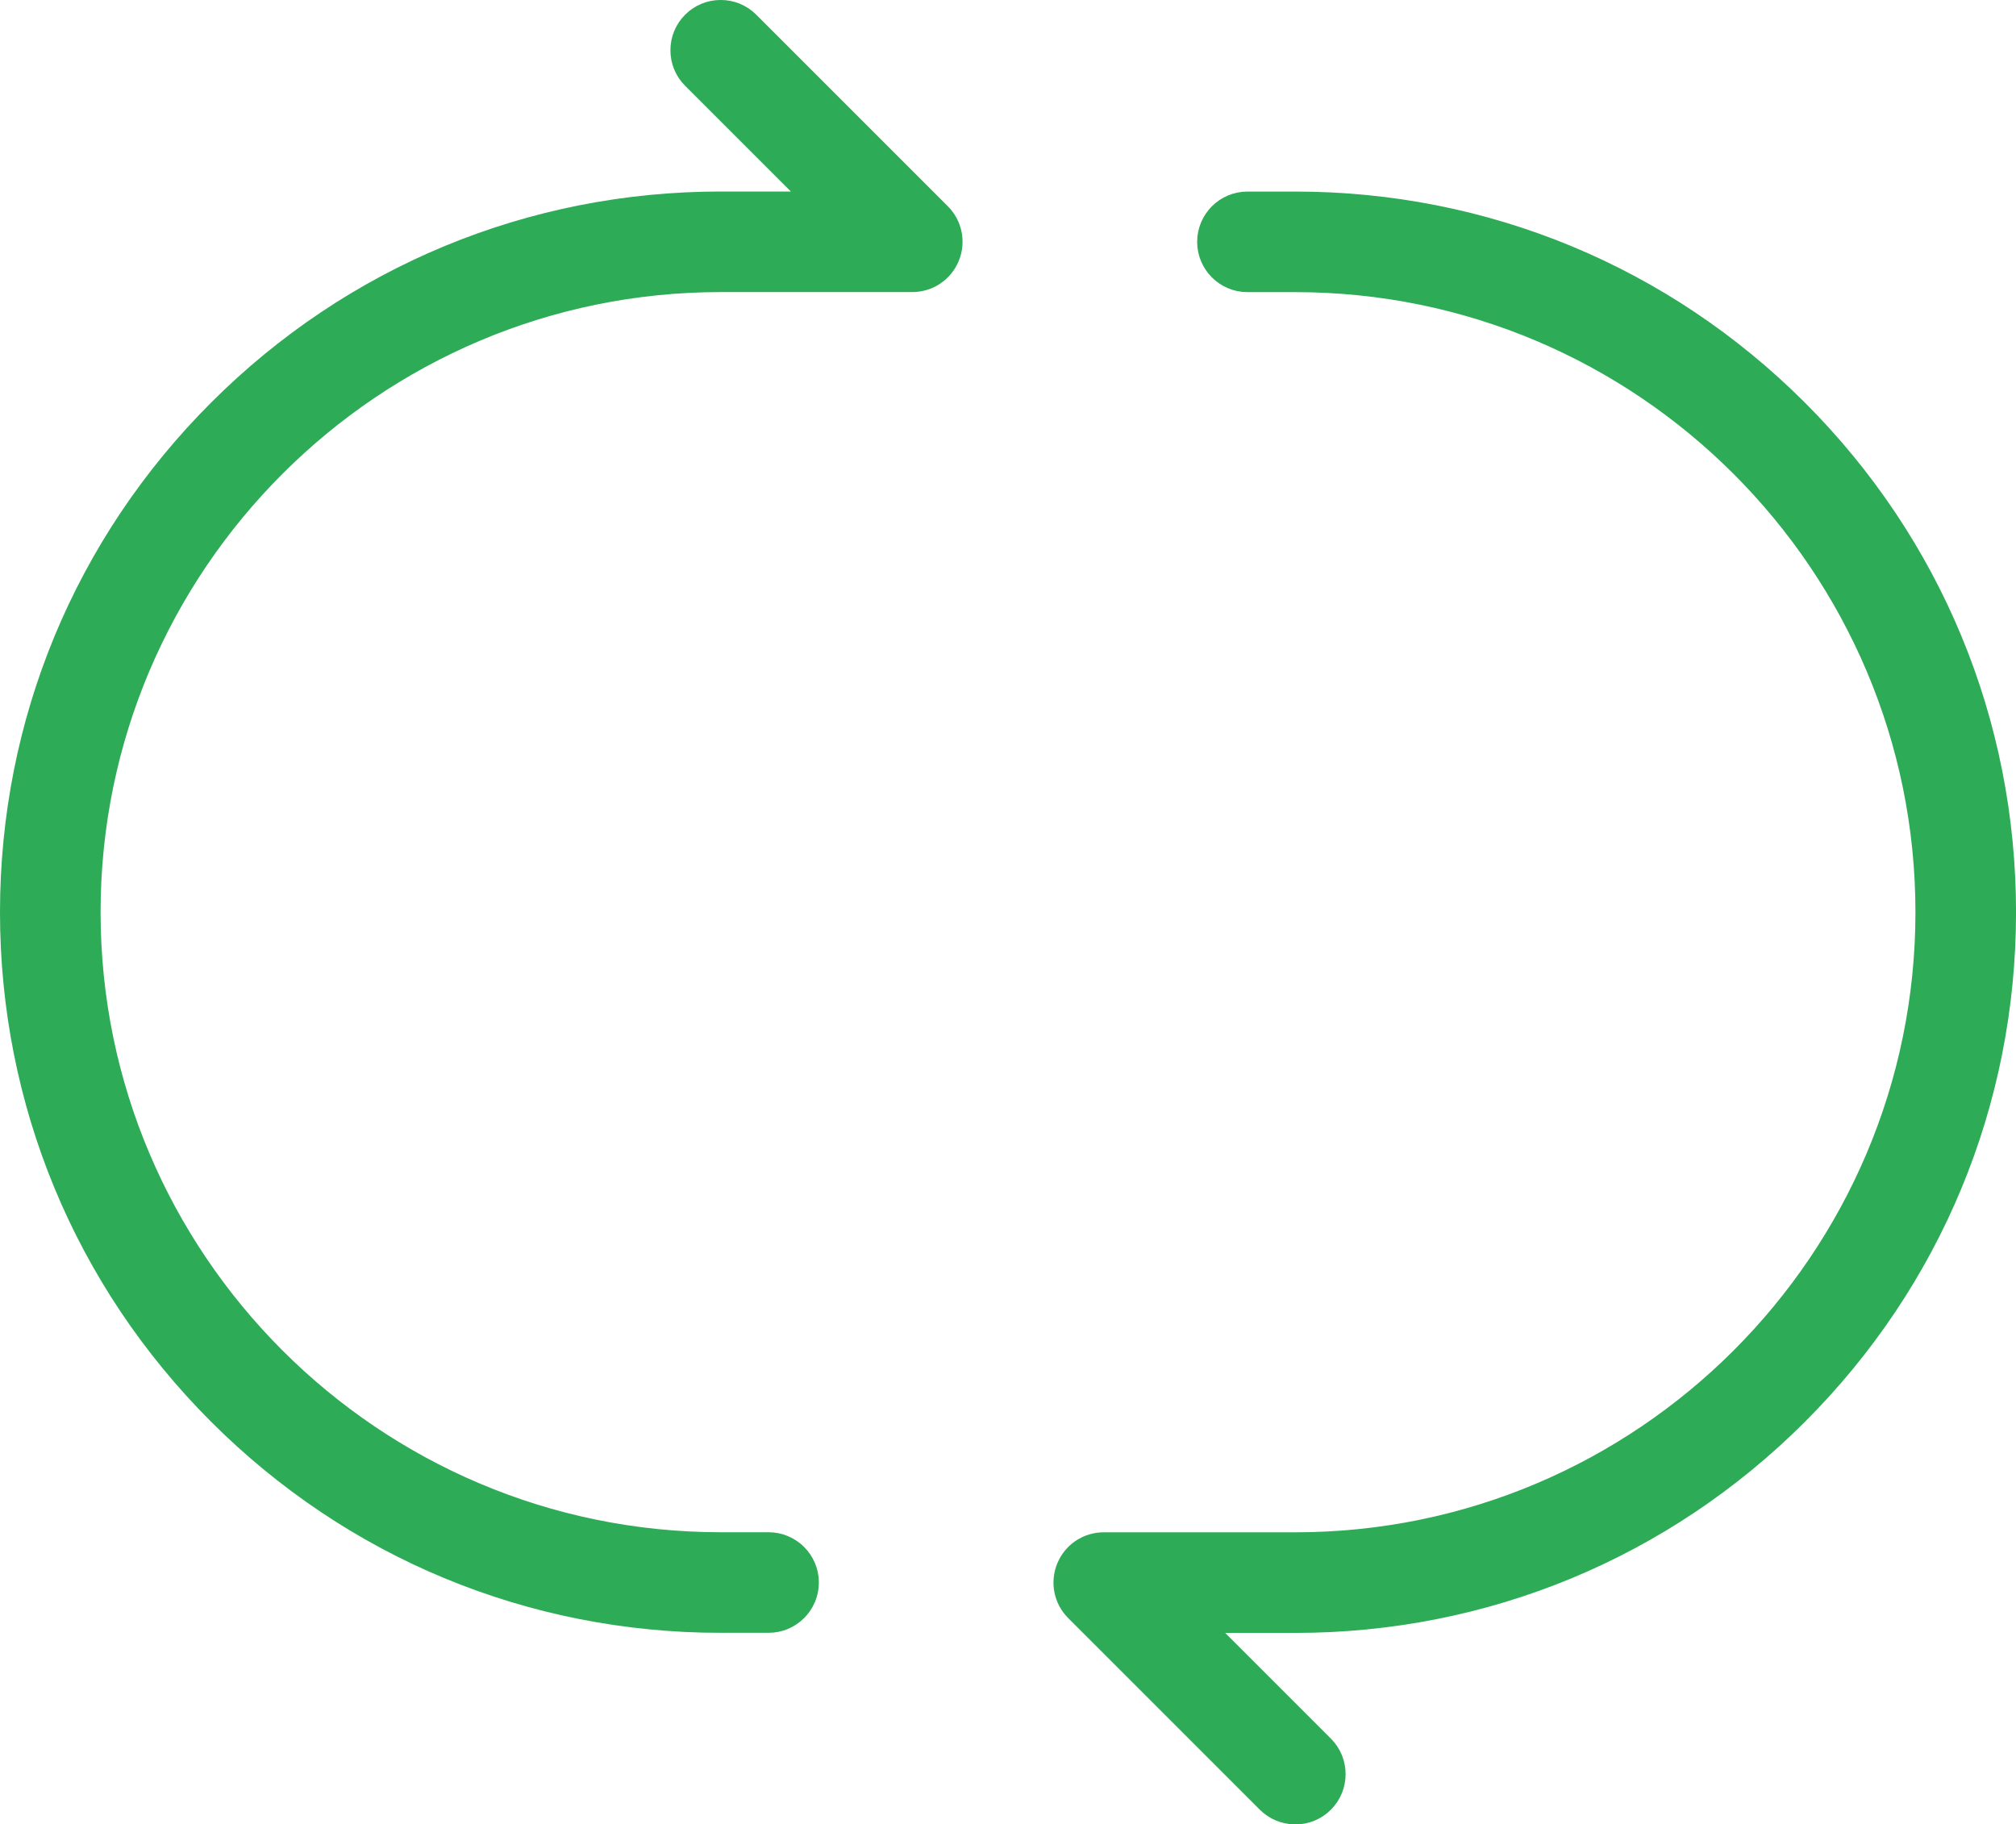 <?xml version="1.0" encoding="UTF-8"?>
<svg id="Layer_1" data-name="Layer 1" xmlns="http://www.w3.org/2000/svg" viewBox="0 0 701.67 635">
  <defs>
    <style>
      .cls-1 {
        fill-rule: evenodd;
      }

      .cls-1, .cls-2 {
        fill: #2dab56;
        stroke: #2dab56;
        stroke-miterlimit: 10;
        stroke-width: 5px;
      }

      .cls-2 {
        isolation: isolate;
      }
    </style>
  </defs>
  <path class="cls-1" d="M250.84,565.83c-66.33,0-128.7-25.83-175.6-72.74C28.33,446.19,2.5,383.83,2.5,317.5s25.83-128.69,72.74-175.6c46.9-46.9,109.27-72.74,175.6-72.74h30.45l-41.06-41.06c-2.83-2.83-4.39-6.6-4.39-10.61s1.56-7.77,4.39-10.61c2.83-2.83,6.6-4.39,10.61-4.39s7.77,1.56,10.61,4.39l66.67,66.67c4.31,4.31,5.58,10.72,3.25,16.35-2.33,5.63-7.77,9.26-13.86,9.26h-66.67c-120.39,0-218.33,97.94-218.33,218.33s97.95,218.33,218.34,218.33h16.66c8.27,0,15,6.73,15,15s-6.73,15-15,15h-16.66Z"/>
  <path class="cls-2" d="M450.84,632.5c-4.01,0-7.77-1.56-10.61-4.39l-66.67-66.67c-4.31-4.31-5.58-10.72-3.25-16.34,2.33-5.63,7.77-9.26,13.86-9.26h66.67c120.39,0,218.33-97.94,218.33-218.33s-97.94-218.33-218.33-218.33h-16.67c-8.27,0-15-6.73-15-15s6.73-15,15-15h16.67c66.33,0,128.69,25.83,175.6,72.74,46.9,46.9,72.74,109.27,72.74,175.6s-25.83,128.69-72.74,175.6-109.27,72.74-175.6,72.74h-30.45l41.06,41.06c5.85,5.85,5.85,15.36,0,21.21-2.83,2.83-6.6,4.39-10.61,4.39Z"/>
</svg>
